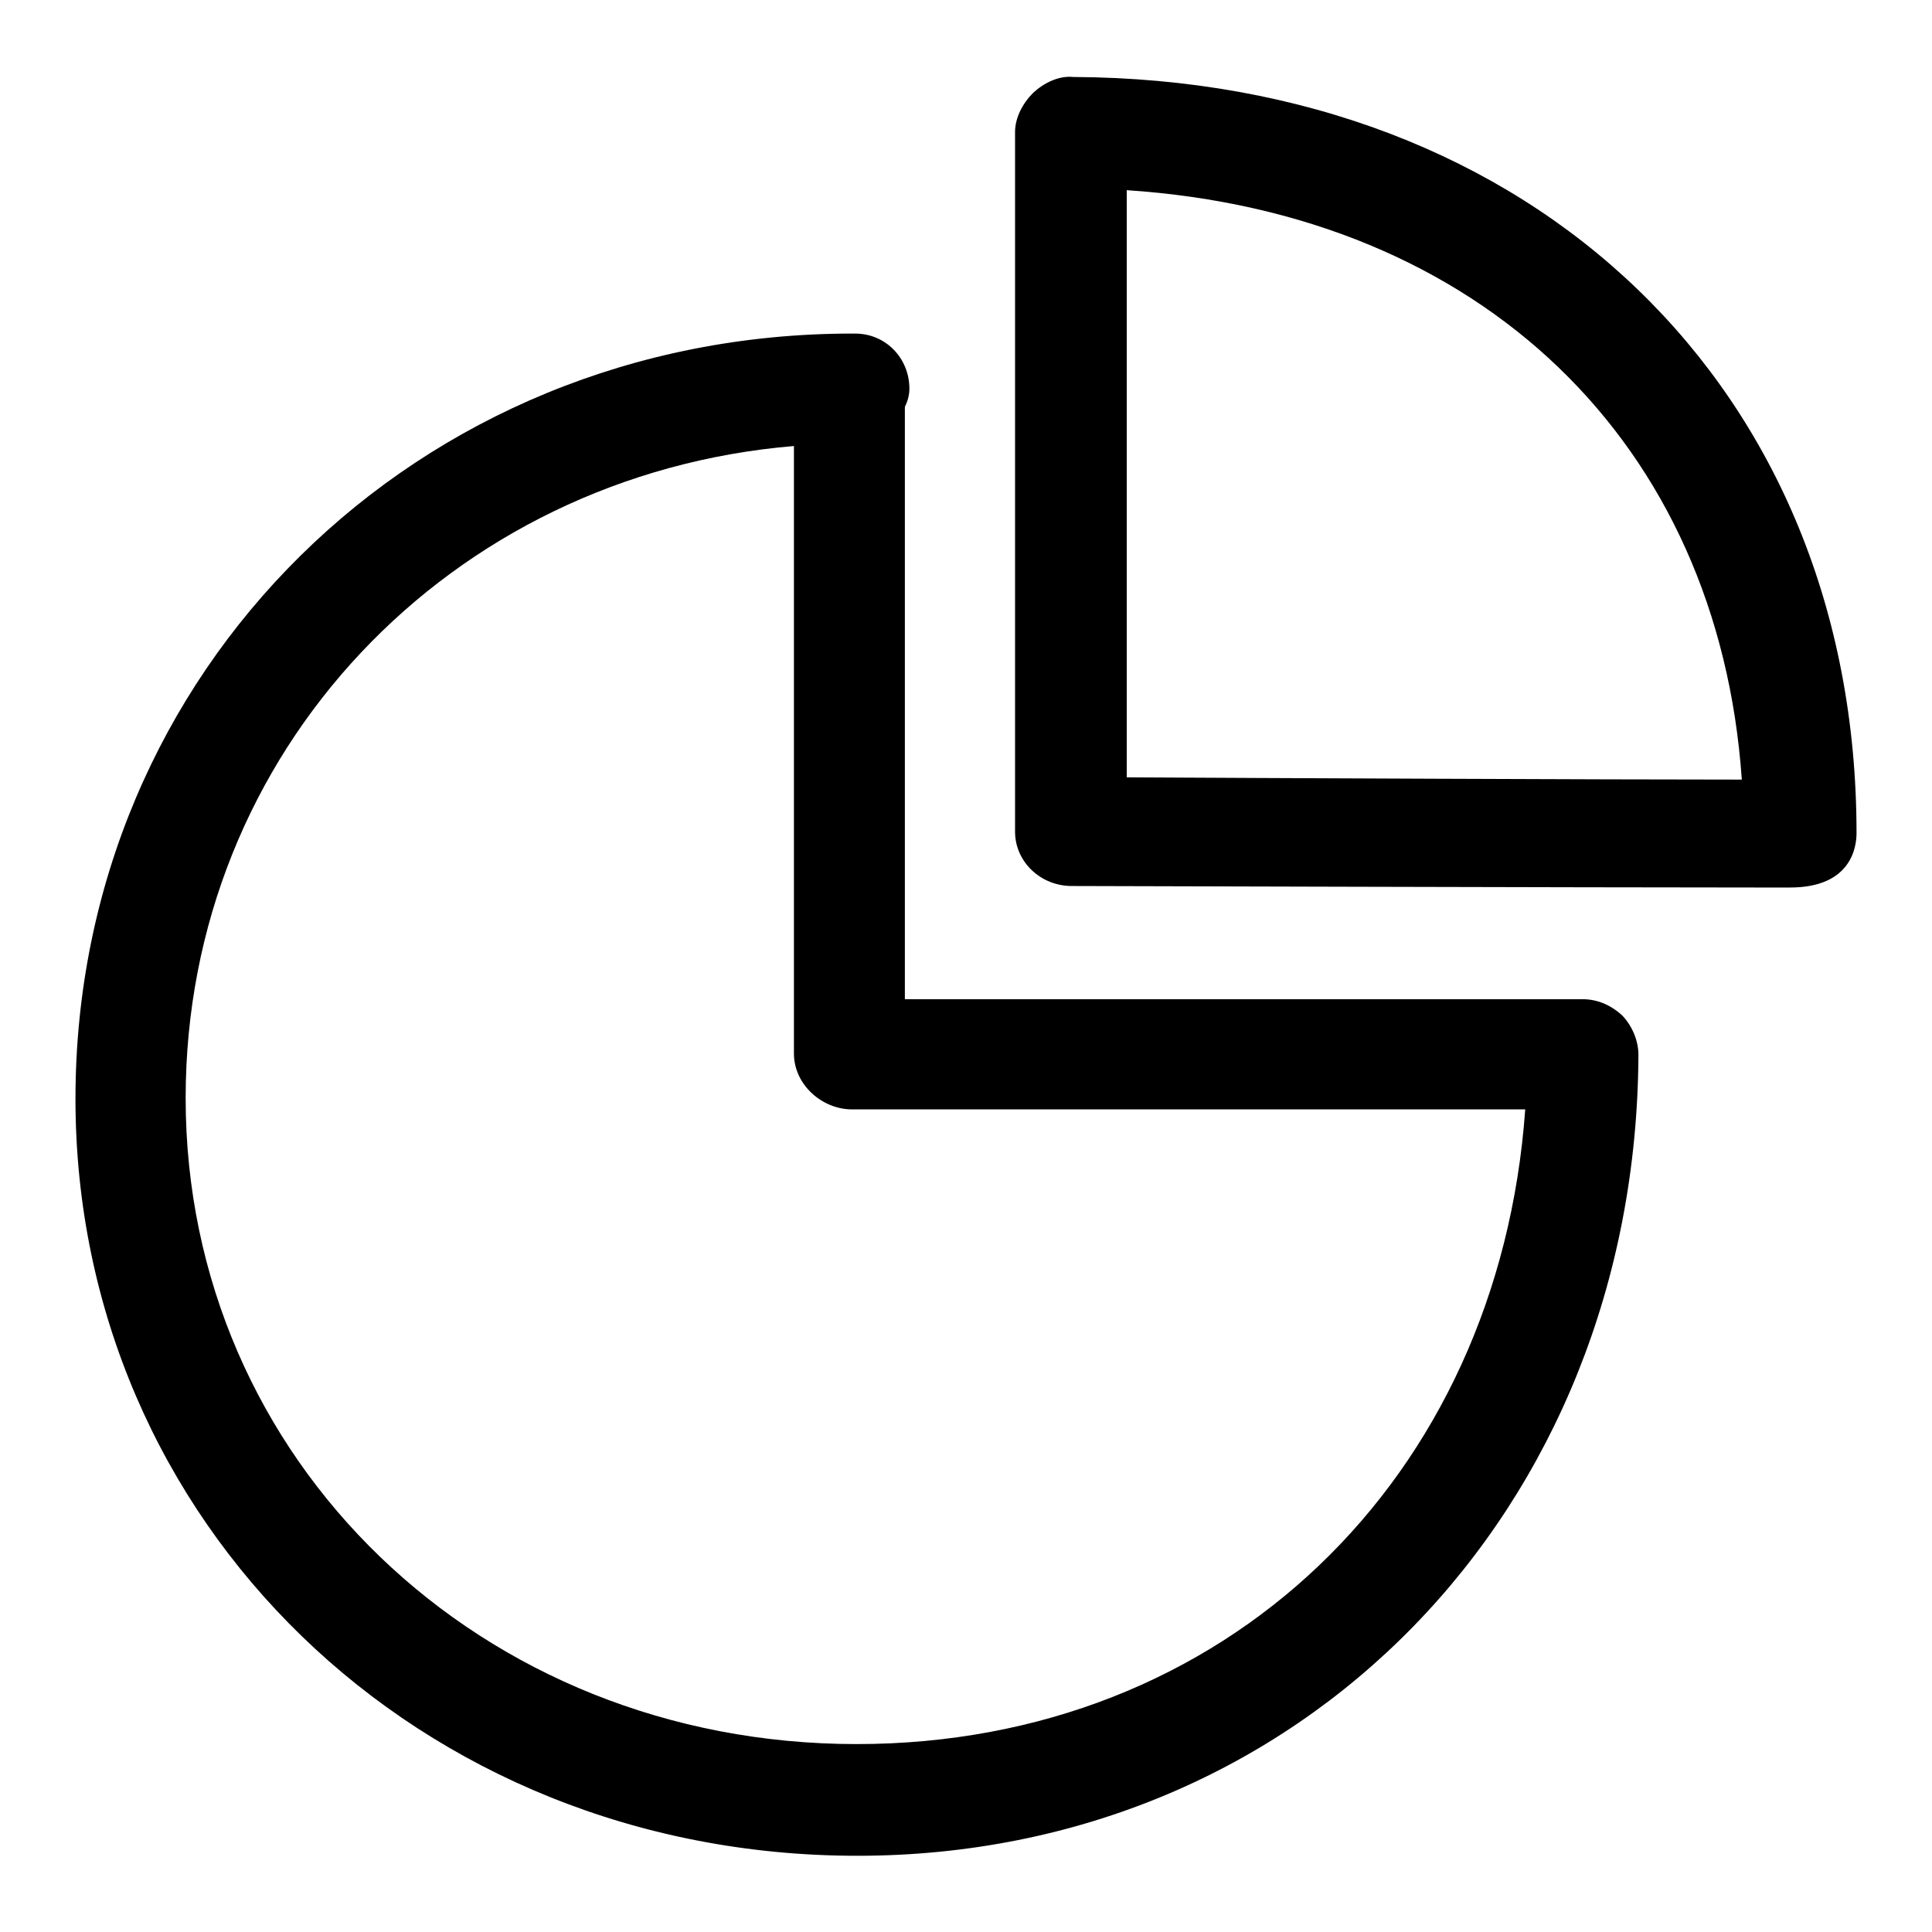 <?xml version="1.0" encoding="utf-8"?>
<!-- Svg Vector Icons : http://www.onlinewebfonts.com/icon -->
<!DOCTYPE svg PUBLIC "-//W3C//DTD SVG 1.1//EN" "http://www.w3.org/Graphics/SVG/1.1/DTD/svg11.dtd">
<svg version="1.1" xmlns="http://www.w3.org/2000/svg" xmlns:xlink="http://www.w3.org/1999/xlink" x="0px" y="0px" viewBox="0 0 256 256" enable-background="new 0 0 256 256" xml:space="preserve">
<g><g><path fill="#000000" d="M209.7,132.4h-89.8V53.9c0.4-0.8,0.6-1.6,0.6-2.4c0-4-3.1-7.3-7.2-7.3h0l0,0c0,0-0.1,0-0.2,0h-0.2c0,0,0,0,0,0C55.2,44.2,10,88.9,10,145.6c0,56.2,45.5,100.3,103.6,100.3c58.7,0,103.2-45.6,103.5-106.1c0-1.9-0.8-3.8-2.1-5.2C213.5,133.2,211.7,132.4,209.7,132.4z M113.5,231.1c-49.8,0-88.9-37.6-88.9-85.6c0-46,35.1-82.6,80.6-86.4v80.5c0,4.1,3.7,7.4,7.7,7.4h89.2C198.6,196,162.3,231.1,113.5,231.1z"/><path fill="#000000" d="M142.2,10.2c-1.9-0.2-3.9,0.8-5.3,2.1c-1.4,1.4-2.4,3.3-2.4,5.2v92.7c0,4,3.4,7.2,7.5,7.2c0,0,69.9,0.2,90.8,0.2h4.4c8.2,0,8.8-5.5,8.8-7.2C246,51.6,203.3,10.5,142.2,10.2z M149.3,103V25.2c47,3.1,78.4,33.5,81.5,78.1C212.6,103.3,167.3,103.1,149.3,103z"/></g></g>
</svg>